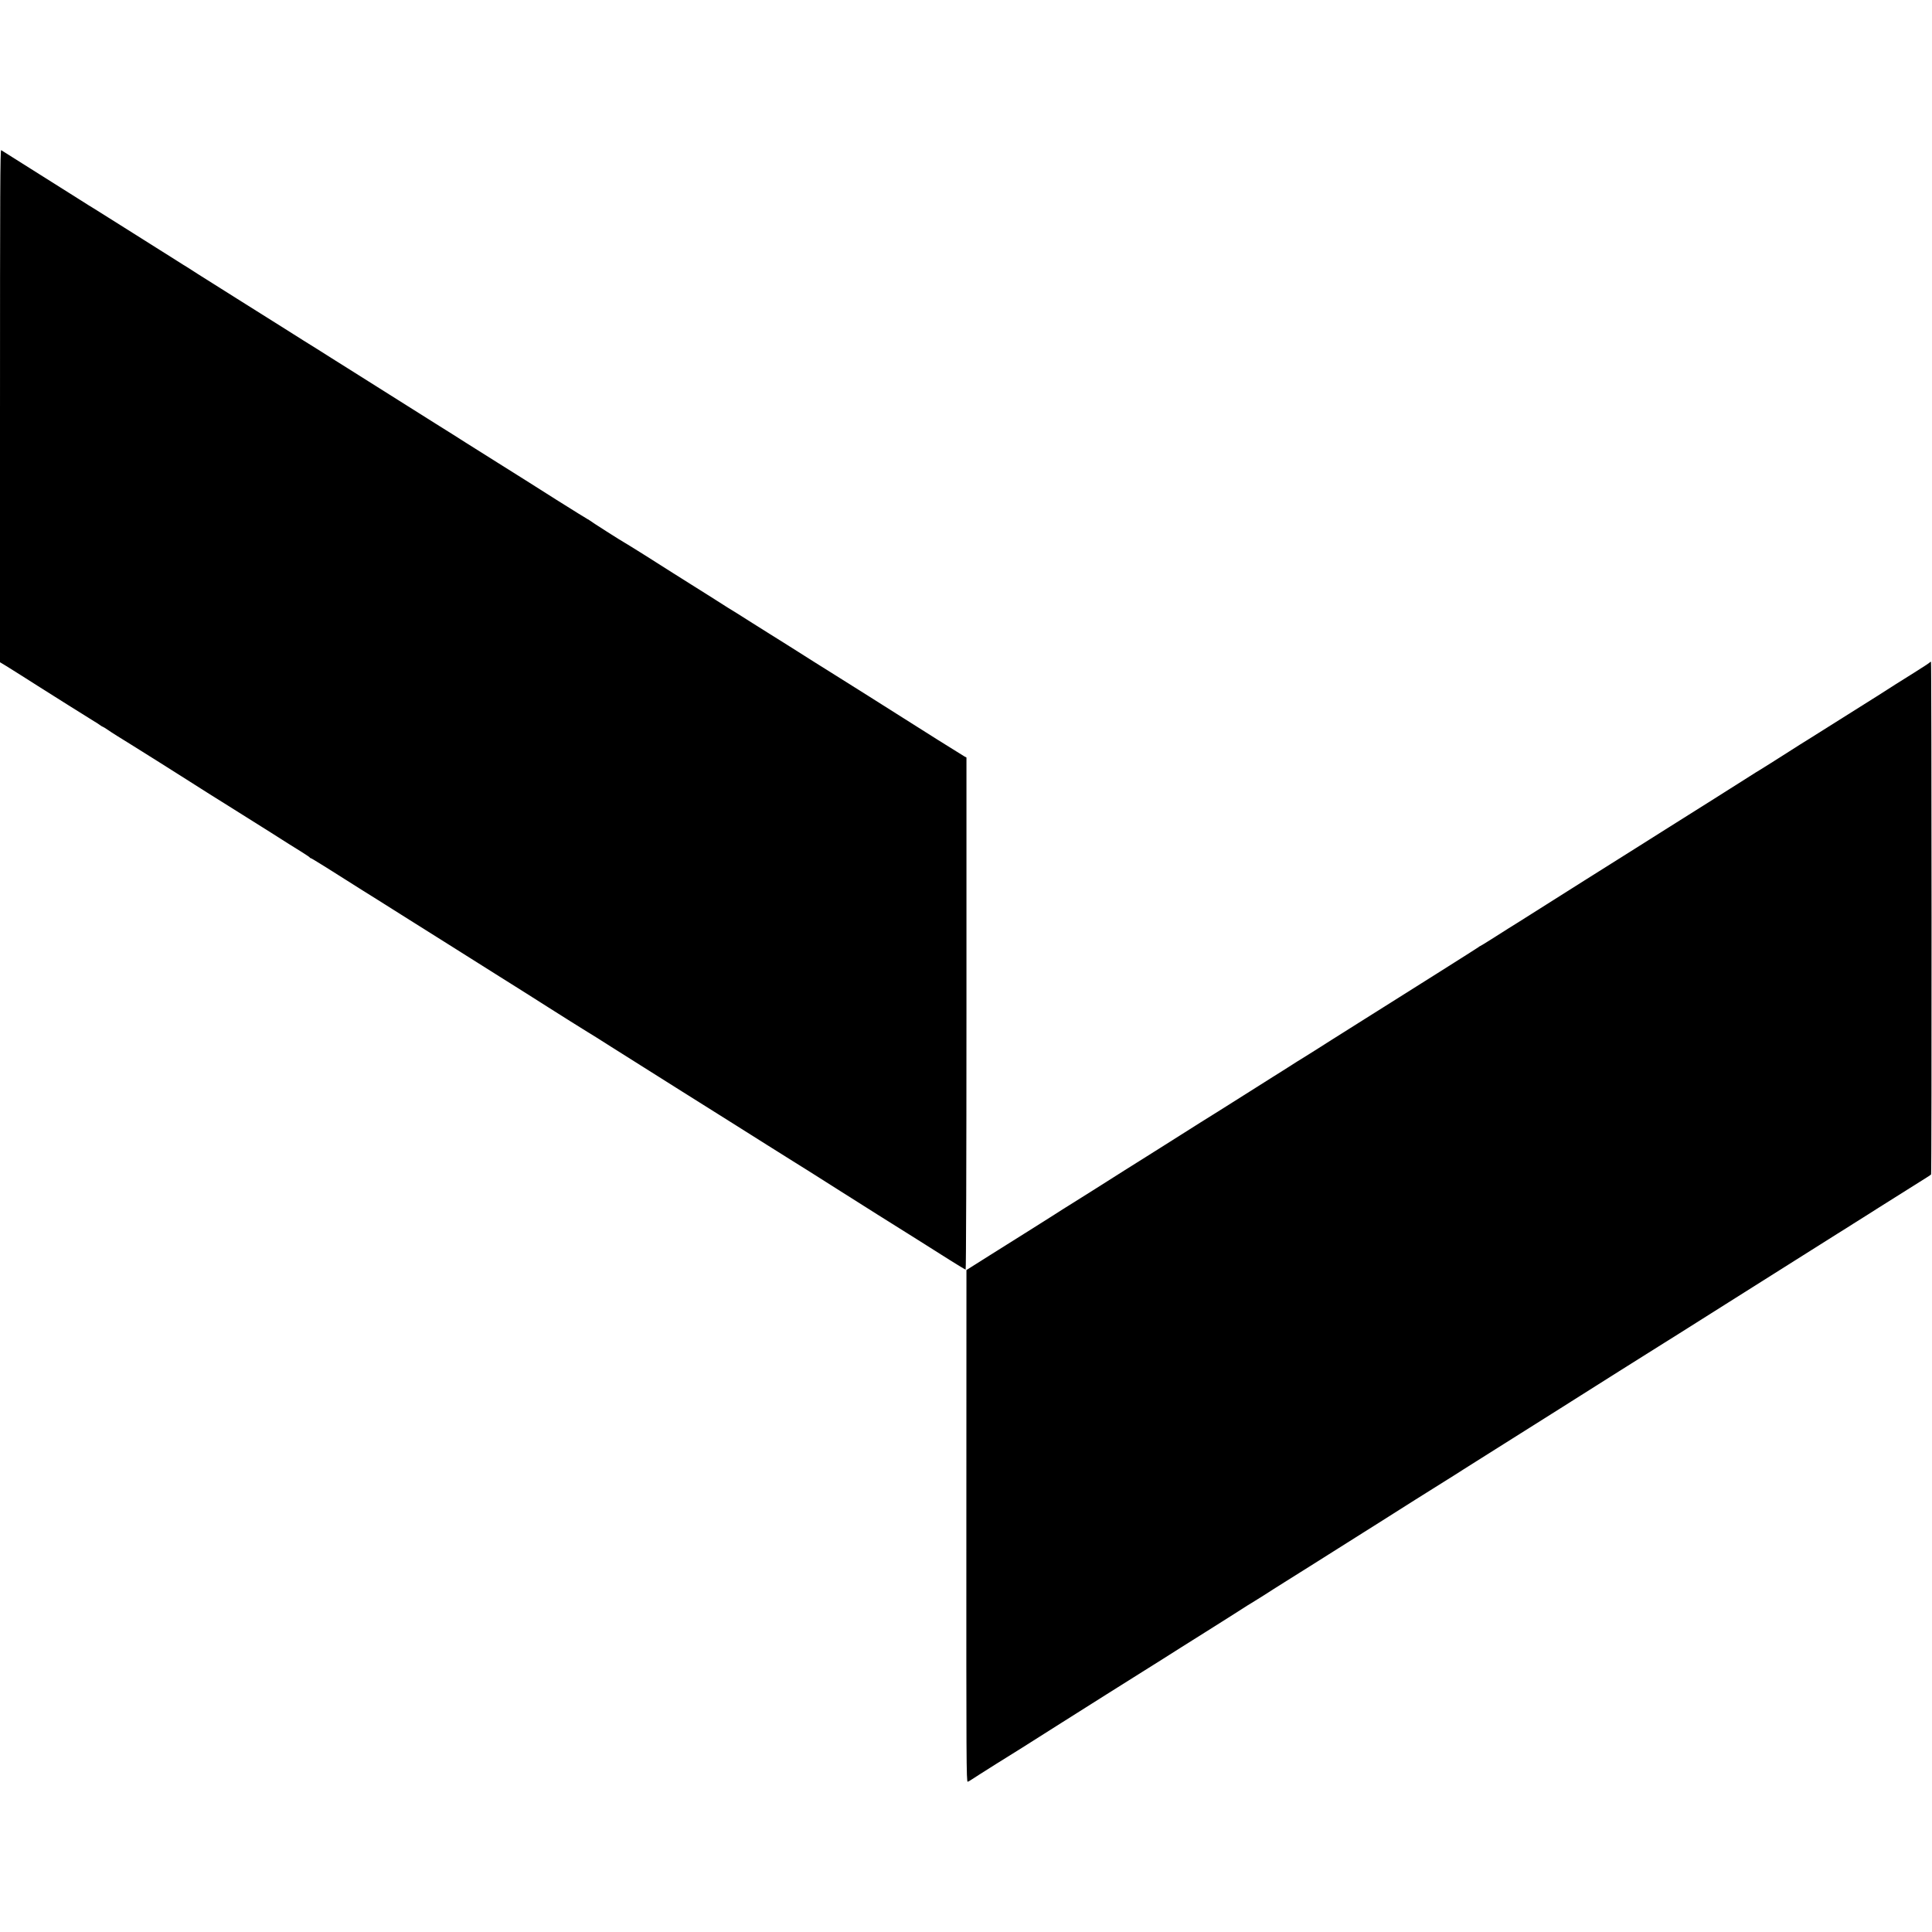<?xml version="1.0" standalone="no"?>
<!DOCTYPE svg PUBLIC "-//W3C//DTD SVG 20010904//EN"
 "http://www.w3.org/TR/2001/REC-SVG-20010904/DTD/svg10.dtd">
<svg version="1.0" xmlns="http://www.w3.org/2000/svg"
 width="2132pt" height="2132pt" viewBox="0 0 2132 2132"
 preserveAspectRatio="xMidYMid meet">
<g transform="translate(0,2132) scale(0.1,-0.1)"
fill="#000000" stroke="none">
<path d="M0 16842 l0 -2830 68 -41 c85 -53 257 -161 342 -216 102 -65 617
-389 637 -400 10 -5 33 -20 50 -32 17 -13 34 -23 37 -23 3 0 28 -15 54 -33 41
-29 142 -92 256 -162 39 -23 578 -363 651 -410 106 -68 361 -229 387 -244 25
-15 377 -236 508 -319 30 -20 80 -51 110 -70 30 -19 71 -45 90 -57 19 -12 78
-49 130 -81 52 -33 97 -62 98 -66 2 -5 8 -8 12 -8 8 0 259 -157 570 -355 36
-22 111 -70 168 -105 57 -36 218 -137 357 -225 140 -88 325 -205 412 -259 87
-55 181 -114 208 -131 28 -18 192 -121 365 -230 173 -109 340 -213 370 -233
74 -46 115 -73 175 -111 28 -17 57 -36 65 -41 32 -21 317 -200 365 -229 28
-16 142 -88 255 -160 113 -71 261 -165 330 -208 69 -43 275 -173 457 -288 183
-116 344 -217 358 -225 13 -8 91 -57 172 -108 81 -51 263 -166 403 -254 140
-88 267 -168 282 -177 15 -9 105 -65 200 -125 251 -159 278 -176 333 -211 28
-18 210 -133 405 -256 372 -233 539 -338 806 -507 89 -56 165 -102 170 -102 5
0 9 1215 9 2825 l0 2826 -23 12 c-24 13 -538 336 -672 422 -60 39 -724 457
-752 474 -27 16 -132 82 -233 146 -164 104 -477 302 -492 310 -10 6 -92 57
-183 115 -91 58 -173 110 -182 115 -10 6 -53 32 -96 59 -42 27 -102 65 -132
84 -30 19 -71 45 -90 57 -19 12 -98 62 -175 110 -77 48 -167 105 -200 126
-150 97 -522 330 -540 339 -25 12 -375 235 -392 250 -7 5 -14 10 -17 10 -2 0
-159 97 -348 216 -188 120 -482 305 -653 412 -170 107 -326 205 -345 217 -19
13 -82 53 -140 89 -58 36 -143 89 -190 119 -185 117 -928 585 -970 611 -25 15
-90 56 -145 91 -102 65 -296 187 -344 216 -14 9 -105 66 -201 127 -96 61 -335
211 -530 333 -195 123 -391 246 -435 274 -125 81 -139 89 -158 100 -9 5 -74
46 -142 90 -69 44 -141 89 -159 100 -18 11 -176 110 -349 220 -174 110 -327
206 -339 213 -13 7 -85 52 -160 100 -160 101 -845 533 -865 545 -11 7 -13
-479 -13 -2821z"/>
<path d="M21299 14013 c-2 -5 -83 -58 -179 -118 -157 -98 -232 -145 -395 -250
-45 -28 -679 -428 -739 -465 -73 -45 -189 -118 -246 -155 -113 -72 -299 -190
-317 -200 -10 -6 -29 -18 -43 -26 -43 -28 -156 -99 -458 -290 -161 -101 -406
-256 -545 -343 -257 -163 -311 -196 -889 -560 -297 -187 -552 -348 -720 -455
-31 -20 -88 -55 -125 -78 -37 -24 -121 -77 -186 -118 -65 -41 -120 -75 -123
-75 -3 0 -10 -5 -17 -11 -7 -5 -194 -125 -417 -265 -223 -140 -432 -272 -465
-293 -33 -21 -202 -127 -375 -236 -173 -109 -337 -212 -365 -230 -86 -55 -299
-190 -317 -200 -16 -9 -97 -60 -198 -125 -22 -14 -83 -53 -137 -86 -54 -34
-199 -126 -323 -204 -124 -78 -237 -150 -252 -159 -30 -17 -343 -215 -618
-389 -91 -58 -177 -112 -192 -121 -15 -9 -128 -80 -250 -157 -123 -78 -259
-164 -303 -192 -44 -28 -120 -76 -170 -107 -132 -82 -308 -193 -325 -205 -8
-6 -107 -68 -220 -139 -113 -70 -322 -202 -465 -292 l-260 -164 -1 -2827 c-1
-2589 0 -2826 15 -2820 9 3 27 13 41 23 28 20 522 331 562 354 16 10 124 78
428 271 223 141 828 523 890 561 30 19 129 81 220 138 91 58 309 196 485 306
176 111 354 223 395 250 41 27 91 58 110 69 19 11 80 49 135 84 55 36 160 102
233 148 73 46 150 94 172 108 22 14 68 43 102 64 35 22 155 98 268 169 113 71
259 163 325 205 66 41 143 89 170 107 77 50 737 466 760 479 11 6 47 29 80 50
33 22 137 87 230 146 221 139 834 525 965 608 30 19 71 45 90 57 53 35 991
625 1022 644 15 9 85 53 155 97 71 45 319 202 553 349 234 148 571 360 750
473 179 113 386 243 460 290 74 46 151 94 170 107 19 12 70 44 113 71 42 27
120 76 172 109 233 147 479 302 523 329 26 15 49 32 52 36 8 12 6 5647 -1
5655 -4 3 -9 2 -10 -2z"/>
</g>
</svg>
